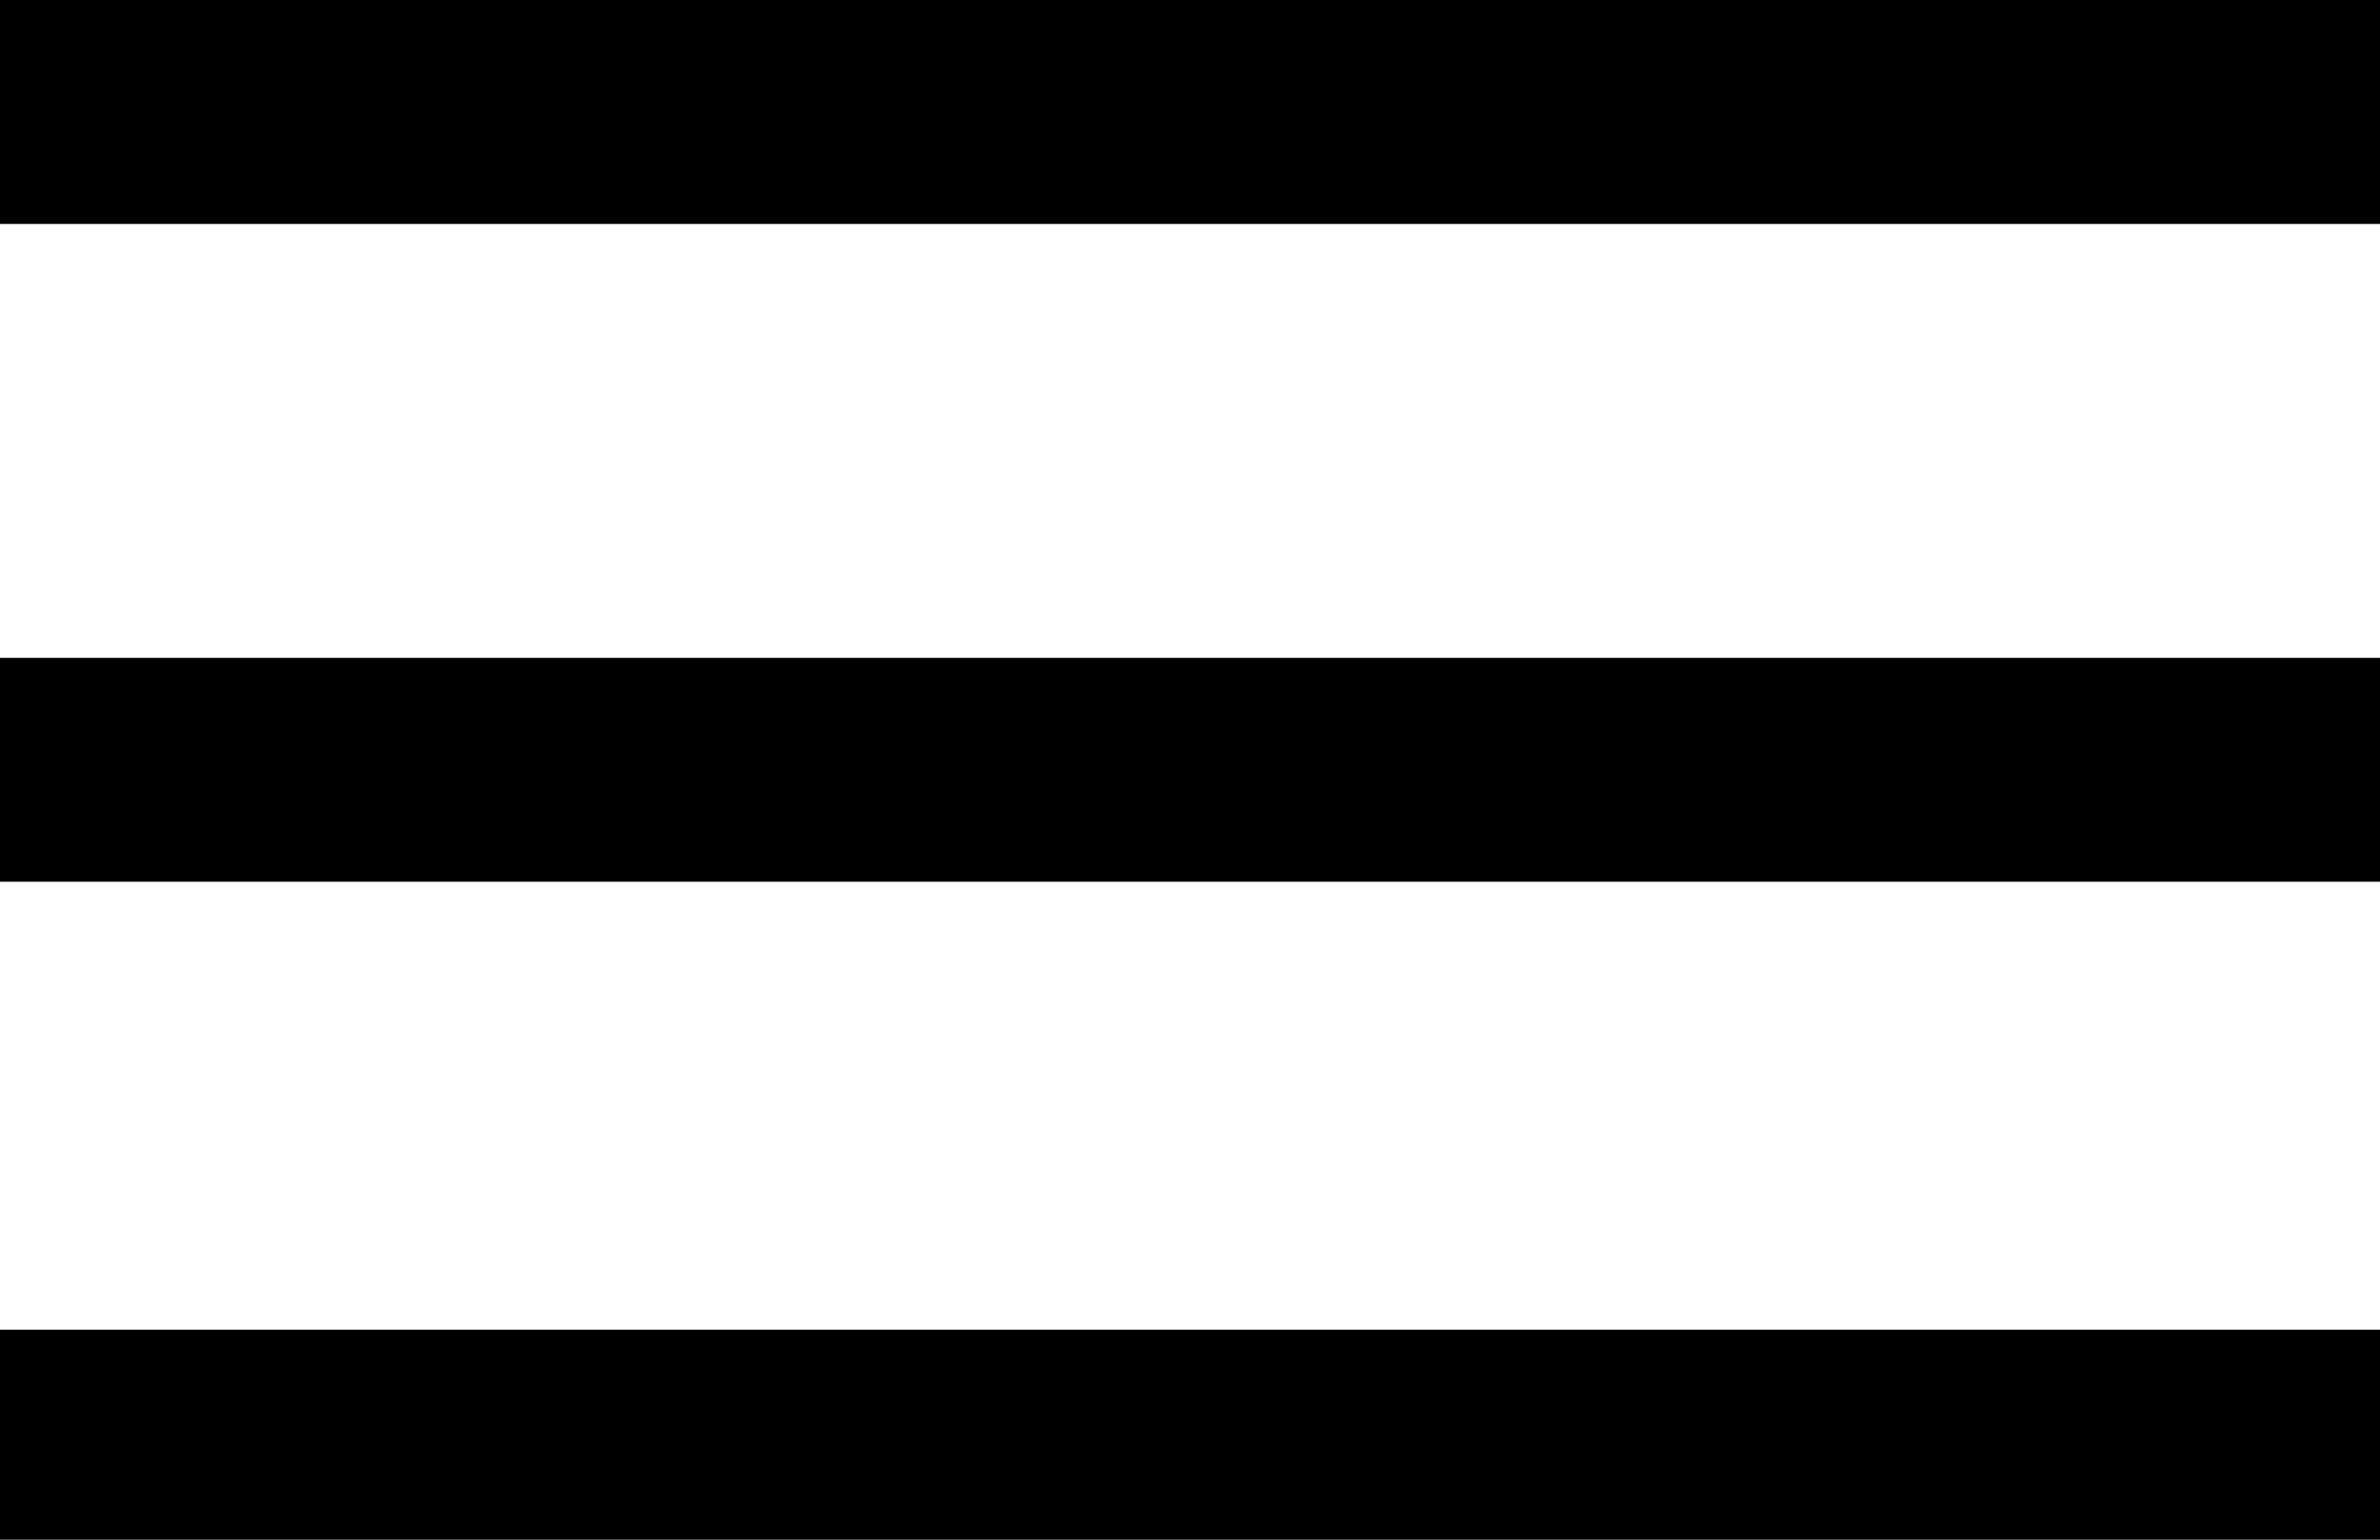 <?xml version="1.0" encoding="utf-8"?>
<!-- Generator: Adobe Illustrator 16.0.0, SVG Export Plug-In . SVG Version: 6.00 Build 0)  -->
<!DOCTYPE svg PUBLIC "-//W3C//DTD SVG 1.1//EN" "http://www.w3.org/Graphics/SVG/1.1/DTD/svg11.dtd">
<svg version="1.1" id="Ebene_1" xmlns="http://www.w3.org/2000/svg" xmlns:xlink="http://www.w3.org/1999/xlink" x="0px" y="0px"
	 width="34px" height="22px" viewBox="0 0.25 34 22" enable-background="new 0 0.25 34 22" xml:space="preserve">
<rect y="19.25" width="34" height="3.2"/>
<rect y="9.65" width="34" height="3.199"/>
<rect y="0.25" width="34" height="3.2"/>
</svg>

